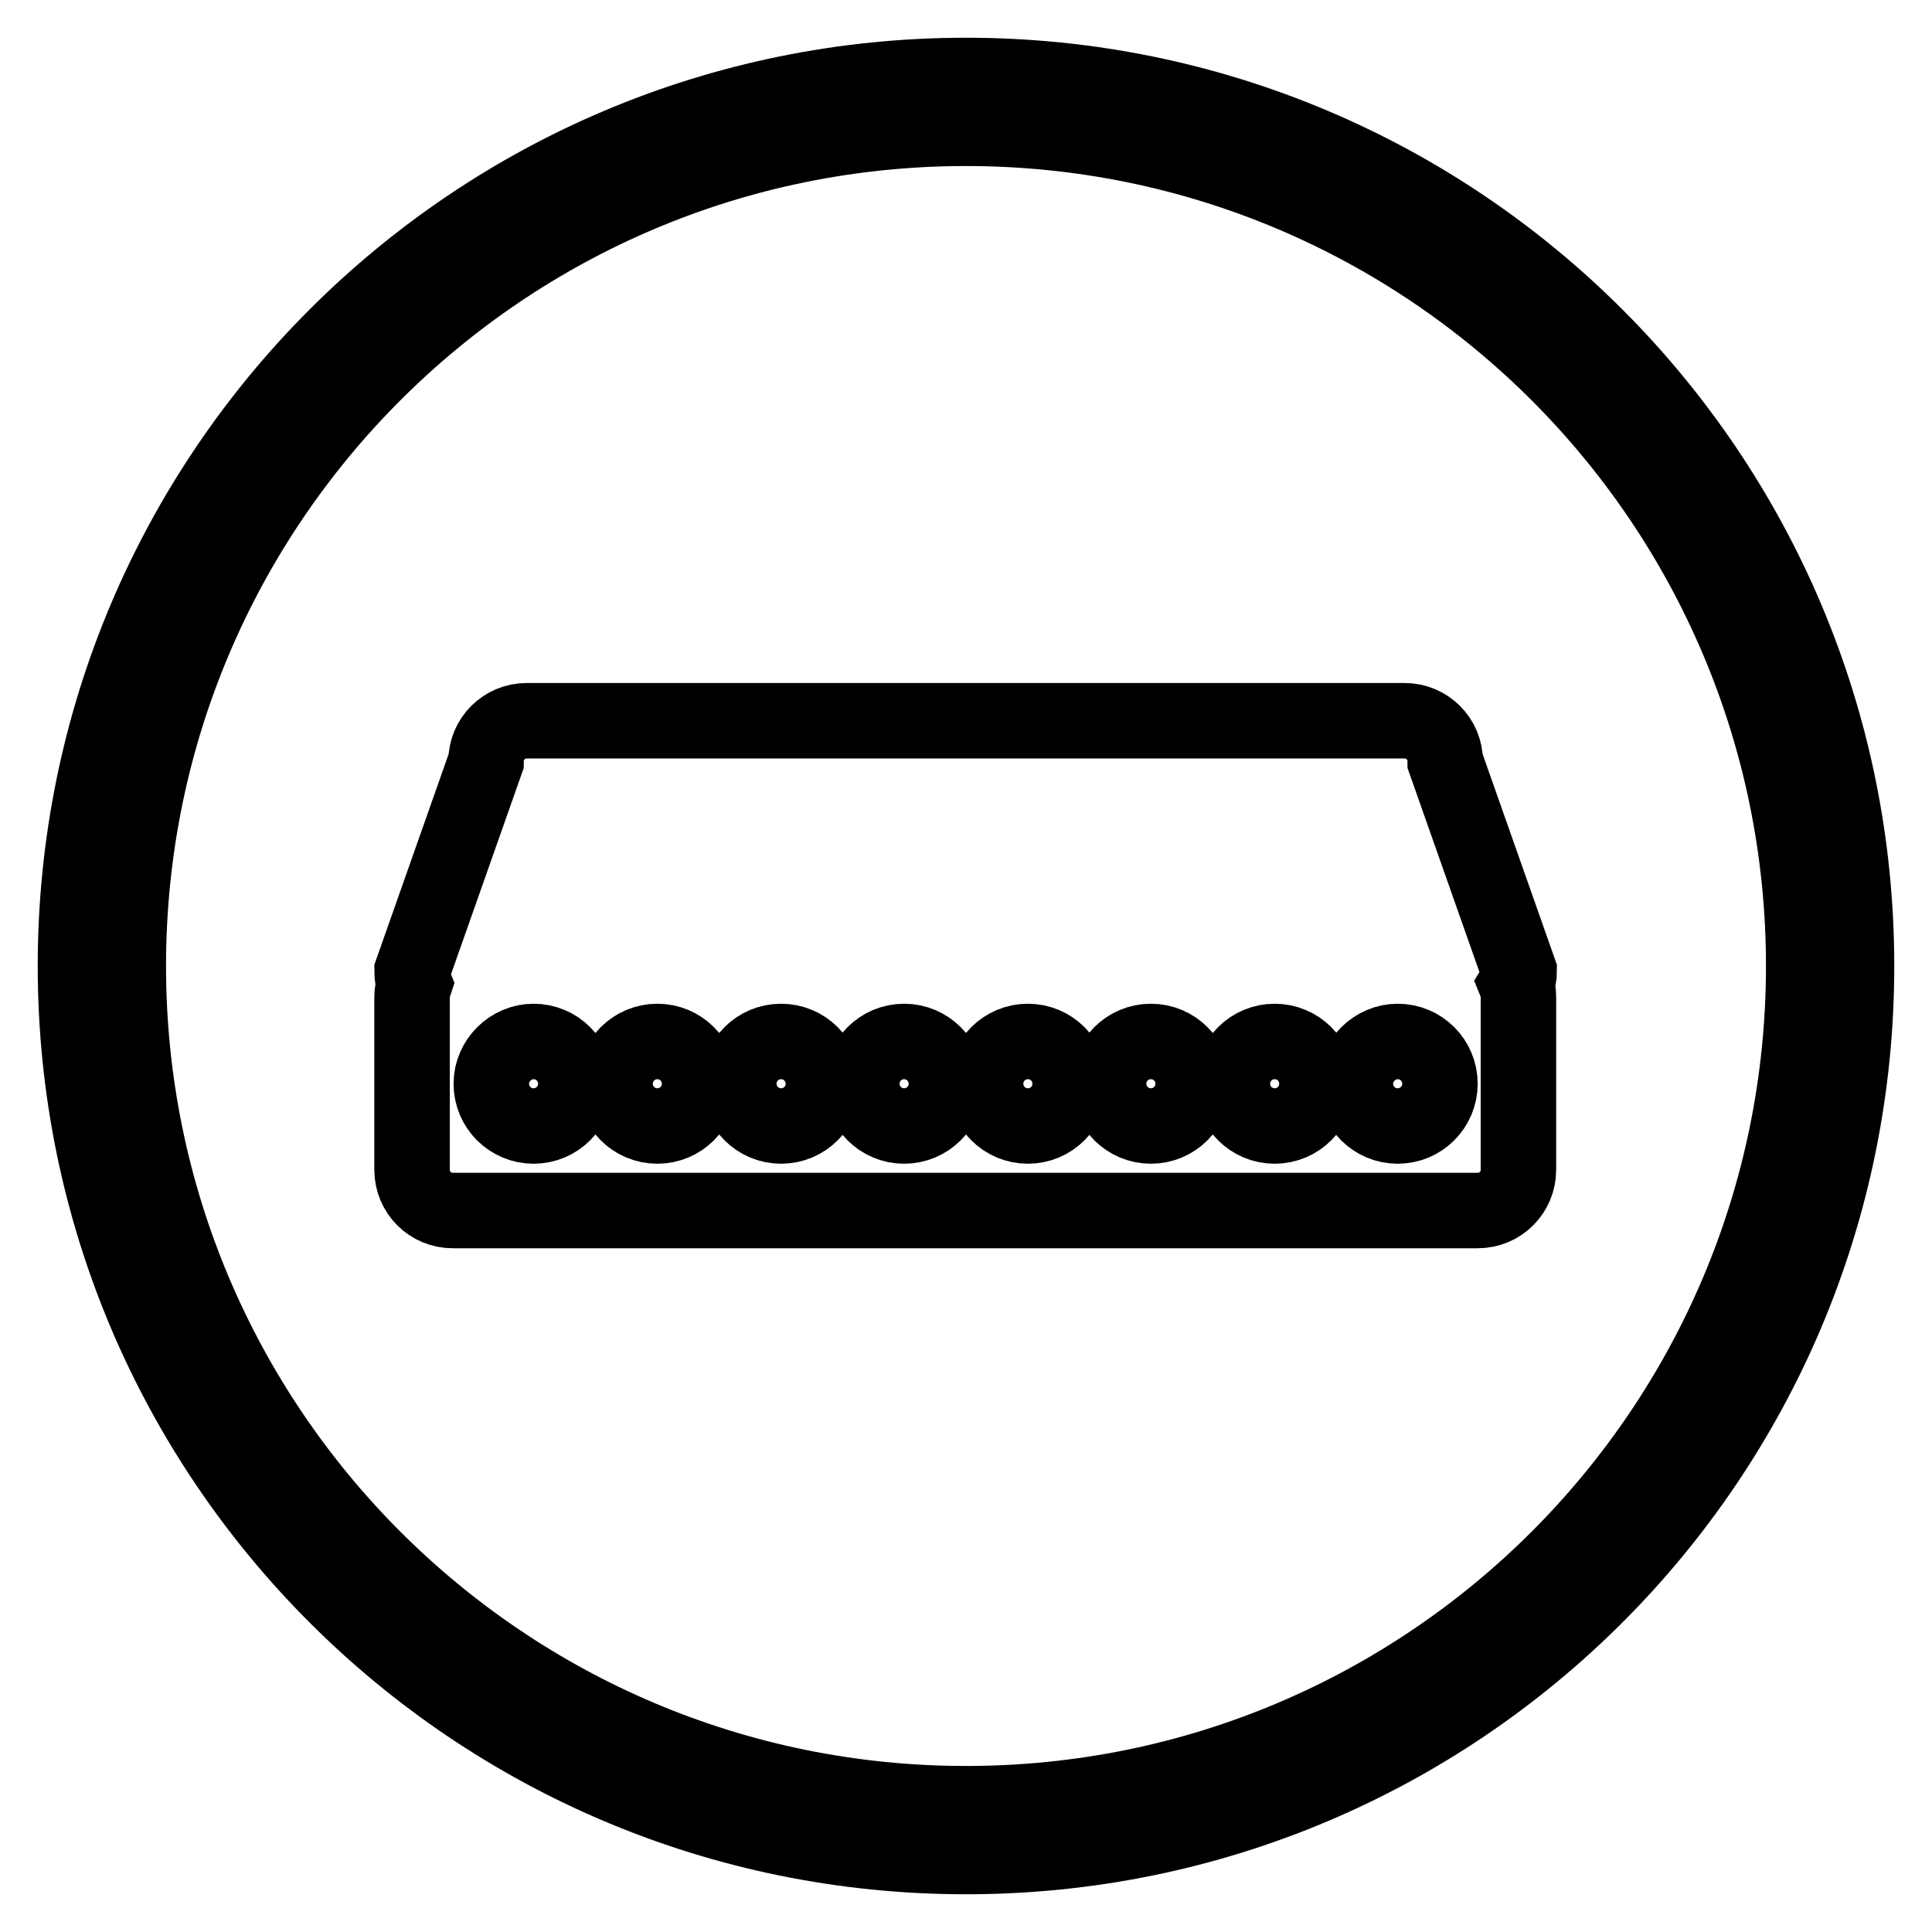 <?xml version="1.0" encoding="utf-8"?>
<!-- Svg Vector Icons : http://www.onlinewebfonts.com/icon -->
<!DOCTYPE svg PUBLIC "-//W3C//DTD SVG 1.1//EN" "http://www.w3.org/Graphics/SVG/1.1/DTD/svg11.dtd">
<svg version="1.1" xmlns="http://www.w3.org/2000/svg" xmlns:xlink="http://www.w3.org/1999/xlink" x="0px" y="0px" viewBox="0 0 256 256" enable-background="new 0 0 256 256" xml:space="preserve">
<g> <path stroke-width="10" fill-opacity="0" stroke="#000000"  d="M128,10C62.8,10,10,62.8,10,128c0,65.2,52.8,118,118,118c65.2,0,118-52.8,118-118C246,62.8,193.2,10,128,10 L128,10z M128,239c-61.3,0-111-49.7-111-111S66.7,17,128,17c61.3,0,111,49.7,111,111S189.3,239,128,239z"/> <path stroke-width="10" fill-opacity="0" stroke="#000000"  d="M201.3,128.7l-9.8-27.8c0-3-2.4-5.4-5.4-5.4H69.8c-3,0-5.4,2.4-5.4,5.4l-9.8,27.8c0,0.6,0.1,1.2,0.3,1.7 c-0.2,0.6-0.3,1.1-0.3,1.7v22.9c0,3,2.4,5.4,5.4,5.4h135.8c3,0,5.4-2.4,5.4-5.4v-22.9c0-0.6-0.1-1.2-0.3-1.7 C201.2,129.9,201.3,129.3,201.3,128.7z"/> <path stroke-width="10" fill-opacity="0" stroke="#000000"  d="M65.1,143.6c0,3.1,2.5,5.6,5.6,5.6c3.1,0,5.6-2.5,5.6-5.6c0,0,0,0,0,0c0-3.1-2.5-5.6-5.6-5.6 C67.7,138,65.1,140.5,65.1,143.6C65.1,143.6,65.1,143.6,65.1,143.6z"/> <path stroke-width="10" fill-opacity="0" stroke="#000000"  d="M81.5,143.6c0,3.1,2.5,5.6,5.6,5.6s5.6-2.5,5.6-5.6c0,0,0,0,0,0c0-3.1-2.5-5.6-5.6-5.6 S81.5,140.5,81.5,143.6C81.5,143.6,81.5,143.6,81.5,143.6z"/> <path stroke-width="10" fill-opacity="0" stroke="#000000"  d="M97.9,143.6c0,3.1,2.5,5.6,5.6,5.6c3.1,0,5.6-2.5,5.6-5.6c0,0,0,0,0,0c0-3.1-2.5-5.6-5.6-5.6 C100.4,138,97.9,140.5,97.9,143.6C97.9,143.6,97.9,143.6,97.9,143.6z"/> <path stroke-width="10" fill-opacity="0" stroke="#000000"  d="M114.2,143.6c0,3.1,2.5,5.6,5.6,5.6c3.1,0,5.6-2.5,5.6-5.6c0,0,0,0,0,0c0-3.1-2.5-5.6-5.6-5.6 C116.7,138,114.2,140.5,114.2,143.6C114.2,143.6,114.2,143.6,114.2,143.6z"/> <path stroke-width="10" fill-opacity="0" stroke="#000000"  d="M130.6,143.6c0,3.1,2.5,5.6,5.6,5.6c3.1,0,5.6-2.5,5.6-5.6c0,0,0,0,0,0c0-3.1-2.5-5.6-5.6-5.6 S130.6,140.5,130.6,143.6C130.6,143.6,130.6,143.6,130.6,143.6z"/> <path stroke-width="10" fill-opacity="0" stroke="#000000"  d="M146.9,143.6c0,3.1,2.5,5.6,5.6,5.6s5.6-2.5,5.6-5.6c0,0,0,0,0,0c0-3.1-2.5-5.6-5.6-5.6 C149.4,138,146.9,140.5,146.9,143.6C146.9,143.6,146.9,143.6,146.9,143.6z"/> <path stroke-width="10" fill-opacity="0" stroke="#000000"  d="M163.3,143.6c0,3.1,2.5,5.6,5.6,5.6s5.6-2.5,5.6-5.6c0,0,0,0,0,0c0-3.1-2.5-5.6-5.6-5.6 C165.8,138,163.3,140.5,163.3,143.6C163.3,143.6,163.3,143.6,163.3,143.6z"/> <path stroke-width="10" fill-opacity="0" stroke="#000000"  d="M179.6,143.6c0,3.1,2.5,5.6,5.6,5.6c3.1,0,5.6-2.5,5.6-5.6c0,0,0,0,0,0c0-3.1-2.5-5.6-5.6-5.6 C182.2,138,179.6,140.5,179.6,143.6C179.6,143.6,179.6,143.6,179.6,143.6z"/></g>
</svg>